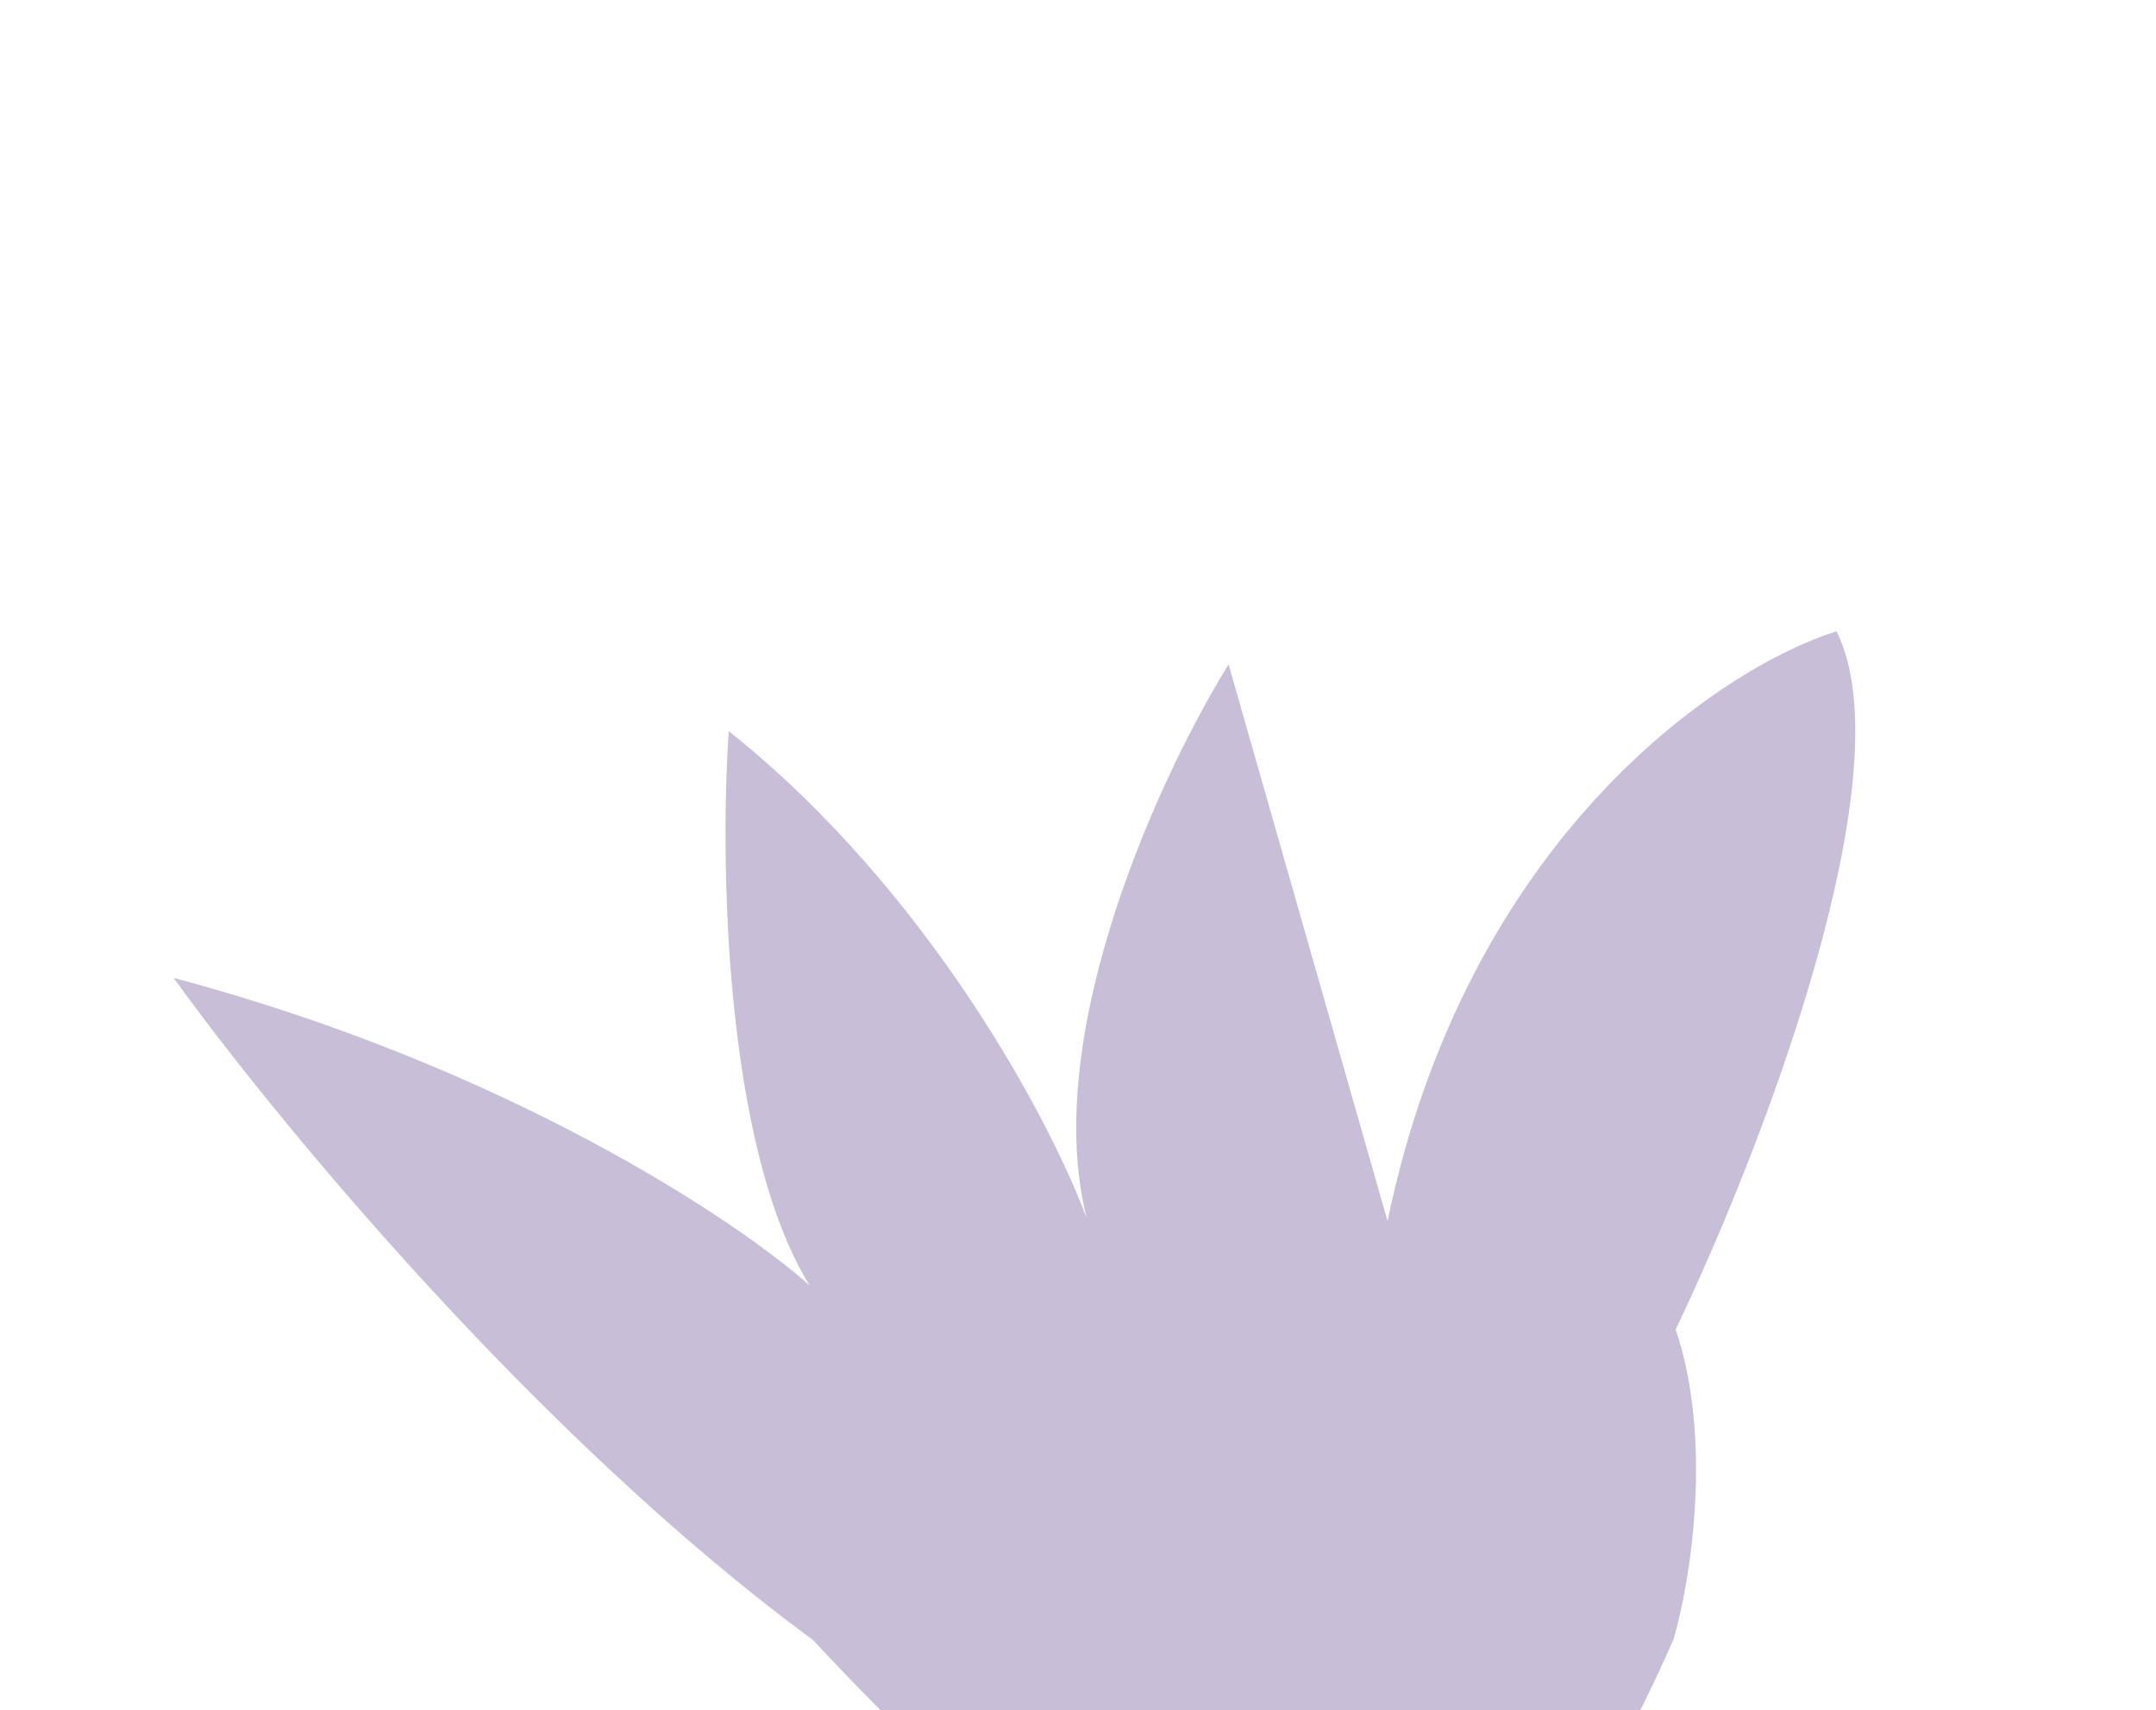 <?xml version="1.0" encoding="UTF-8"?> <svg xmlns="http://www.w3.org/2000/svg" width="179" height="142" viewBox="0 0 179 142" fill="none"> <path d="M67.525 136.194C44.452 119.241 22.508 92.466 14.419 81.198C41.948 88.516 61.084 101.264 67.21 106.723C60.09 95.149 59.774 71.223 60.506 60.707C77.207 74.014 87.277 93.212 90.224 101.147C86.325 85.793 96.452 64.094 102.003 55.164L115.2 101.381C121.794 69.537 142.797 55.468 152.474 52.414C158.394 64.238 146.039 95.987 139.122 110.384C142.26 119.679 140.322 131.38 138.96 136.068C126.289 165.137 113.288 167.071 101.818 164.021C92.642 161.582 75.132 144.453 67.525 136.194Z" fill="#C9BED7"></path> </svg> 